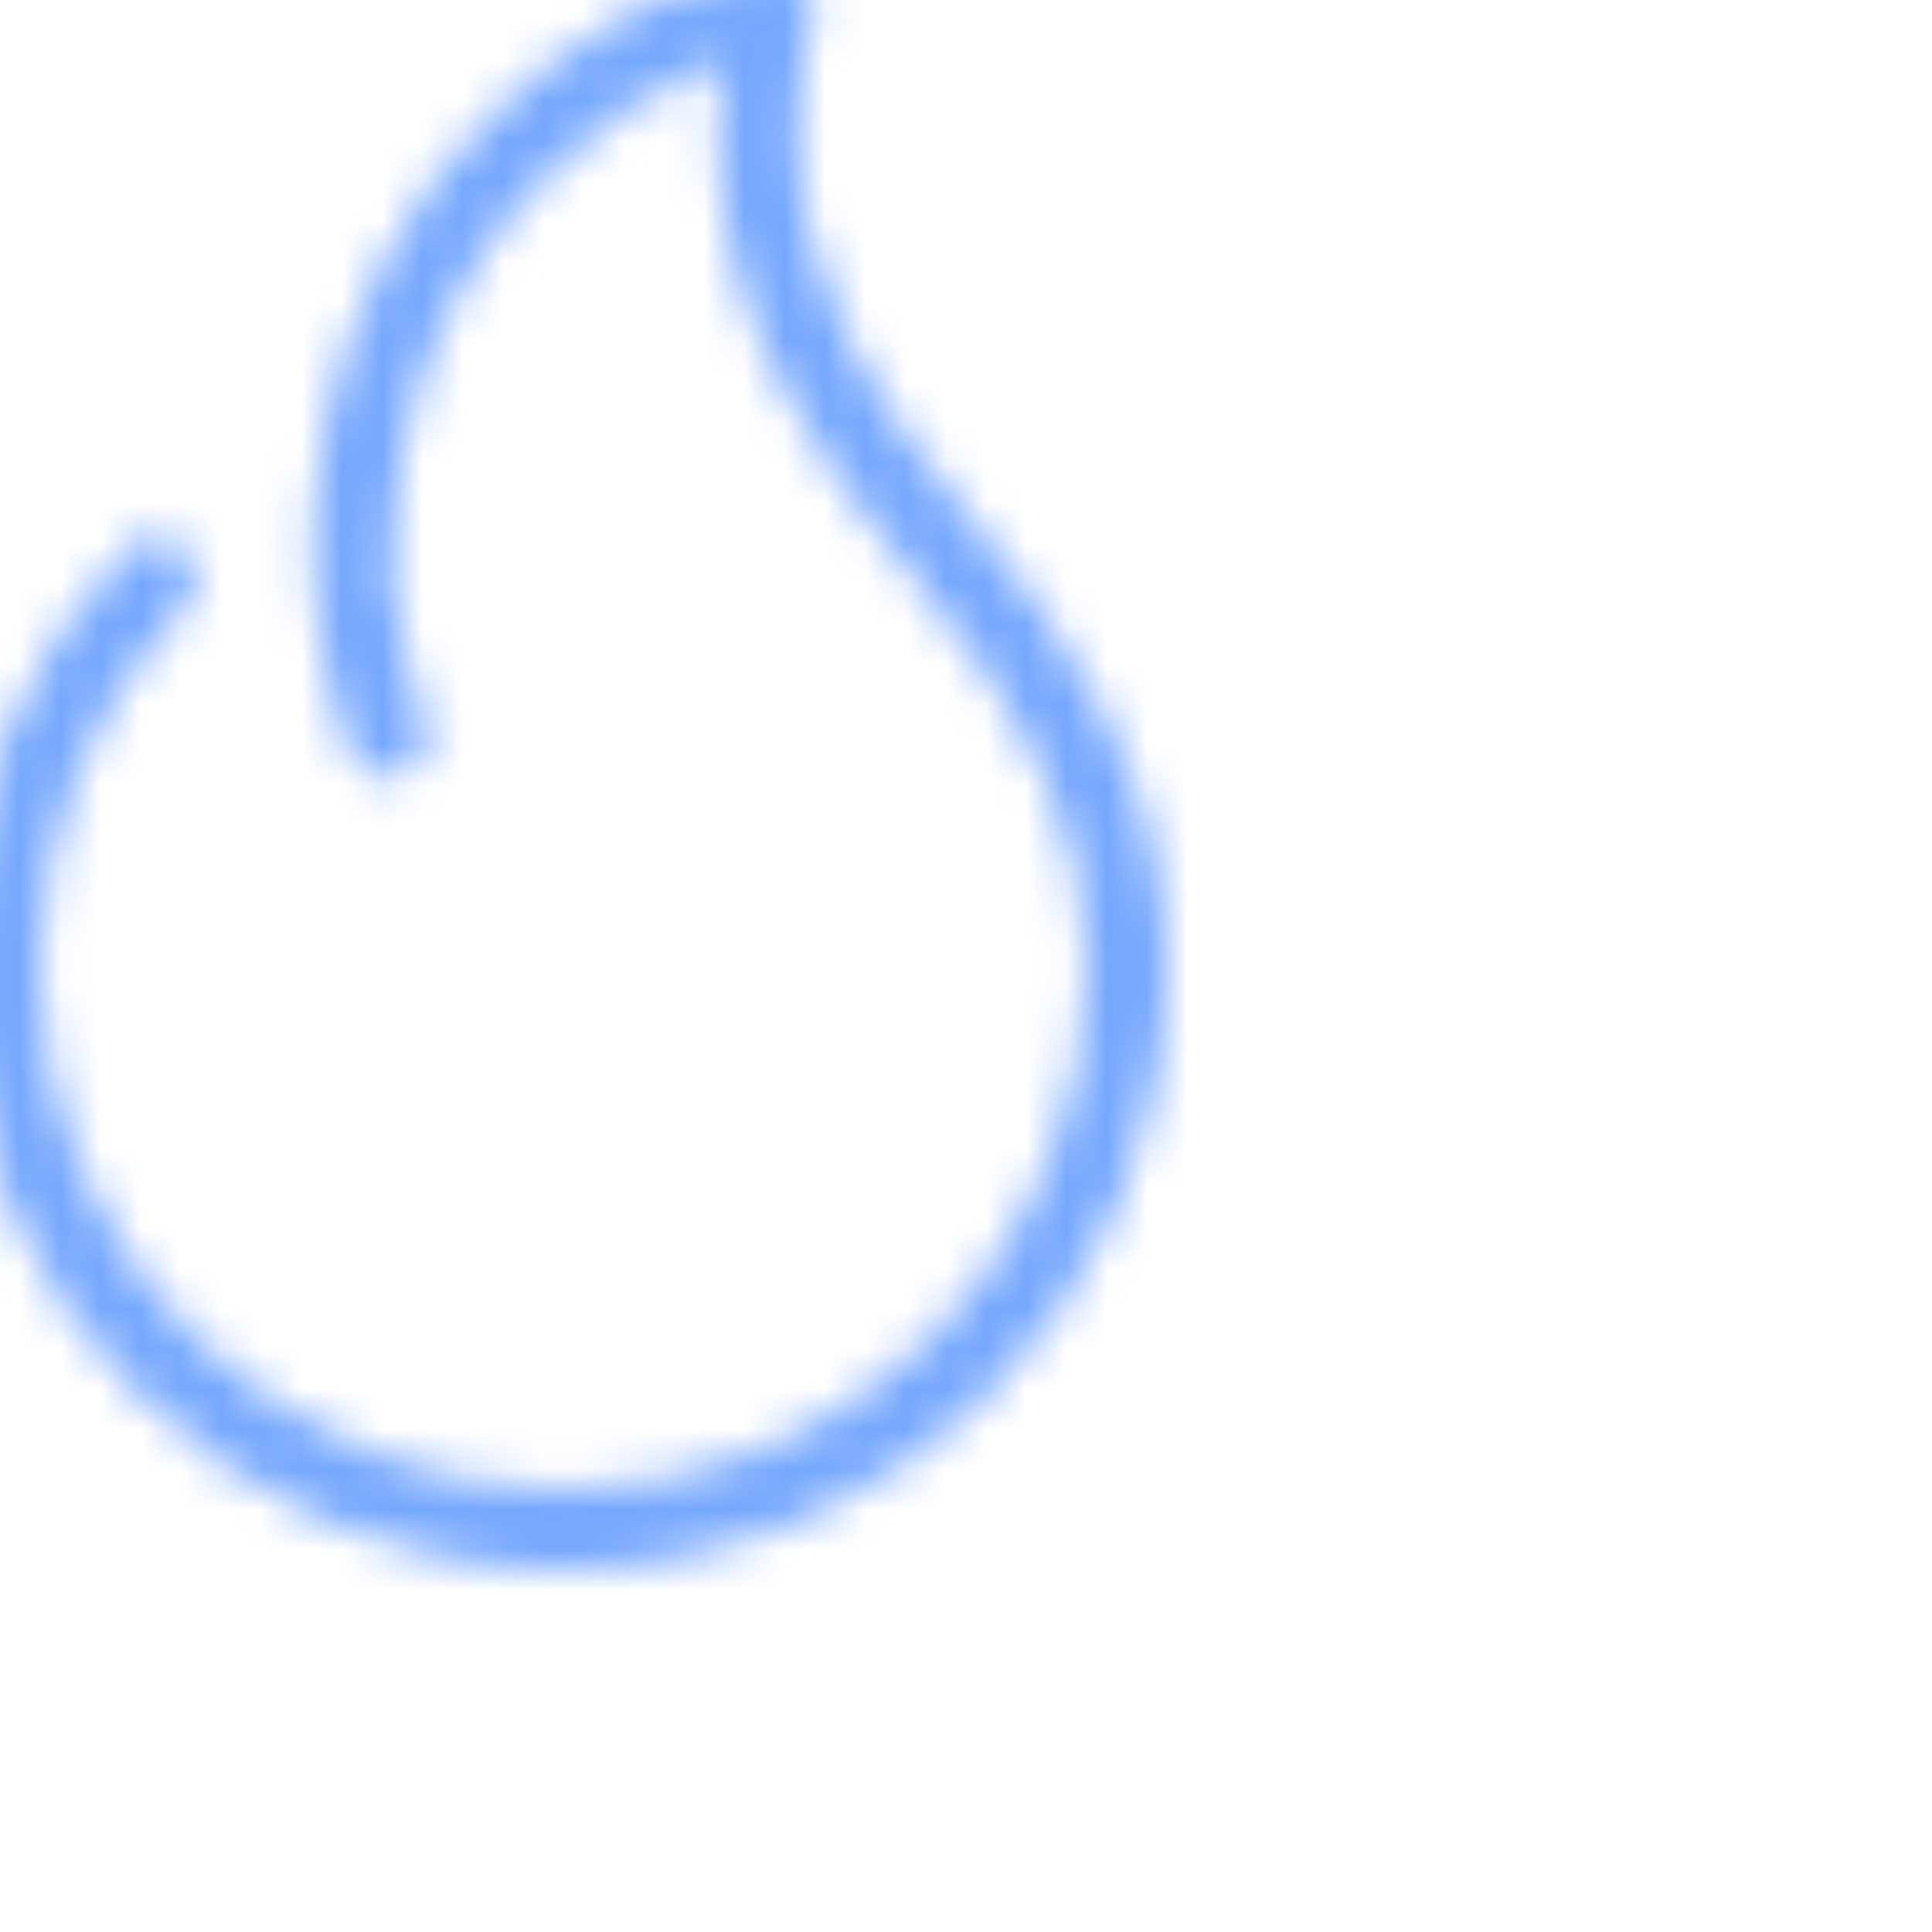 <svg xmlns="http://www.w3.org/2000/svg" xmlns:xlink="http://www.w3.org/1999/xlink" width="48" height="48" viewBox="0 0 48 48">
  <defs>
    <path id="small-gas-a" d="M15,40 C6.729,40 0,33.277 0,25.014 C0,21.145 1.475,17.471 4.153,14.669 C4.535,14.269 5.168,14.255 5.567,14.637 C5.966,15.019 5.98,15.651 5.599,16.051 C3.278,18.479 2,21.662 2,25.014 C2,32.175 7.832,38 15,38 C22.168,38 28,32.175 28,25.014 C28,21.865 26.698,18.91 23.779,15.43 C21.213,12.372 18.839,8.902 18.839,4.265 C18.839,3.667 18.876,3.068 18.948,2.471 C17.32,3.121 15.835,4.095 14.591,5.338 C12.737,7.19 11.501,9.533 11.018,12.111 C11.017,12.116 11.016,12.12 11.015,12.125 C10.909,12.695 10.84,13.272 10.81,13.842 C10.796,14.13 10.789,14.415 10.793,14.699 C10.8,15.021 10.811,15.289 10.833,15.556 L9.85,15.778 L10.846,15.687 C10.868,15.929 10.893,16.171 10.928,16.412 L10.971,16.659 C11.01,16.894 11.042,17.081 11.082,17.267 C11.1,17.354 11.122,17.438 11.144,17.521 L11.225,17.844 C11.247,17.936 11.269,18.028 11.295,18.119 C11.376,18.405 11.468,18.687 11.569,18.965 C11.759,19.484 11.491,20.059 10.973,20.248 C10.454,20.435 9.88,20.17 9.69,19.651 C9.572,19.327 9.467,19 9.373,18.671 C9.339,18.554 9.309,18.433 9.28,18.312 L9.208,18.025 C9.179,17.913 9.15,17.8 9.126,17.687 C9.08,17.472 9.043,17.253 9.006,17.035 L8.949,16.705 C8.908,16.426 8.88,16.148 8.854,15.87 L8.838,15.708 C8.814,15.407 8.801,15.099 8.795,14.79 C8.789,14.4 8.796,14.072 8.813,13.744 C8.847,13.085 8.925,12.423 9.047,11.771 C9.048,11.766 9.049,11.76 9.05,11.754 C9.606,8.773 11.034,6.065 13.177,3.923 C15.053,2.049 17.403,0.704 19.974,0.033 C20.312,-0.057 20.675,0.04 20.926,0.286 C21.177,0.531 21.281,0.891 21.199,1.232 C20.96,2.231 20.839,3.251 20.839,4.265 C20.839,8.04 22.627,10.945 25.311,14.145 C27.324,16.543 30,20.281 30,25.014 C30,33.277 23.271,40 15,40"/>
  </defs>
  <g fill="none" fill-rule="evenodd" transform="translate(8 3)">
    <mask id="small-gas-b" fill="#fff">
      <use xlink:href="#small-gas-a"/>
    </mask>
    <rect width="48" height="48" x="-9" y="-4" fill="#75A7FD" mask="url(#small-gas-b)"/>
  </g>
</svg>